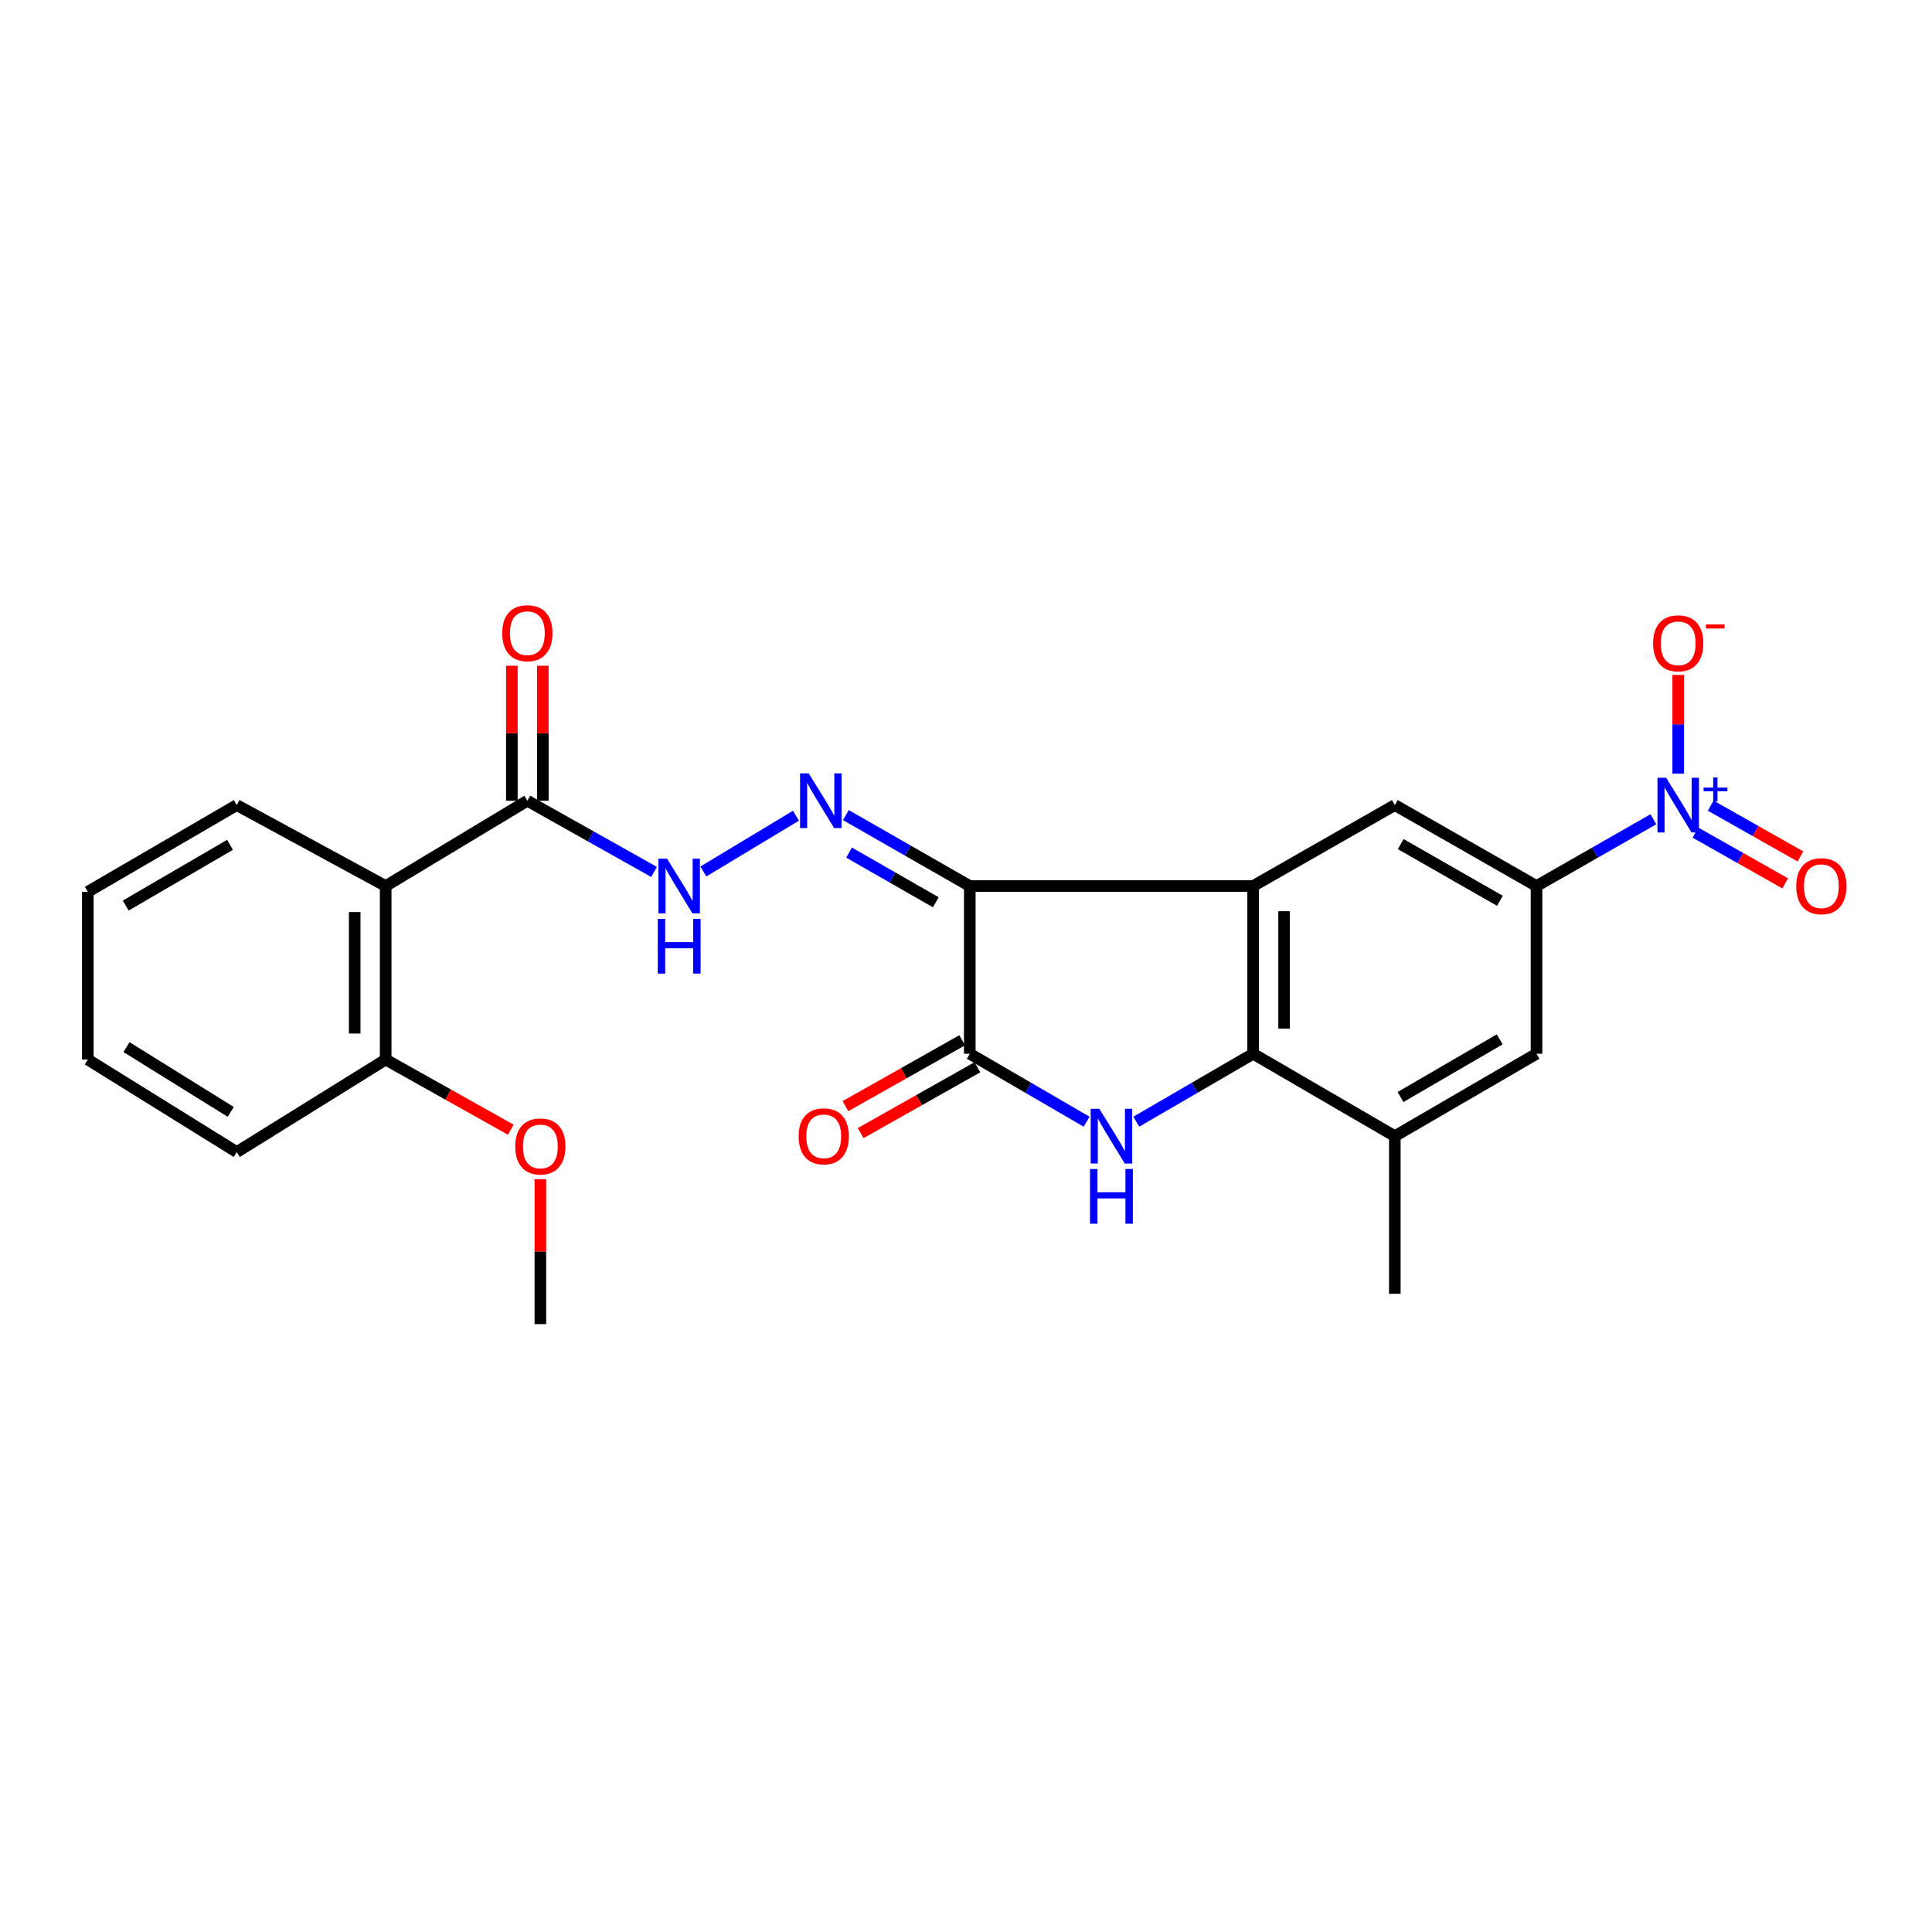 <?xml version='1.0' encoding='iso-8859-1'?>
<svg version='1.1' baseProfile='full'
              xmlns='http://www.w3.org/2000/svg'
                      xmlns:rdkit='http://www.rdkit.org/xml'
                      xmlns:xlink='http://www.w3.org/1999/xlink'
                  xml:space='preserve'
width='1000px' height='1000px' viewBox='0 0 1000 1000'>
<!-- END OF HEADER -->
<rect style='opacity:1.0;fill:#FFFFFF;stroke:none' width='1000' height='1000' x='0' y='0'> </rect>
<path class='bond-0' d='M 501.954,458.616 L 648.621,458.616' style='fill:none;fill-rule:evenodd;stroke:#000000;stroke-width:6px;stroke-linecap:butt;stroke-linejoin:miter;stroke-opacity:1' />
<path class='bond-2' d='M 501.954,458.616 L 501.954,545.425' style='fill:none;fill-rule:evenodd;stroke:#000000;stroke-width:6px;stroke-linecap:butt;stroke-linejoin:miter;stroke-opacity:1' />
<path class='bond-5' d='M 501.954,458.616 L 469.887,440.251' style='fill:none;fill-rule:evenodd;stroke:#000000;stroke-width:6px;stroke-linecap:butt;stroke-linejoin:miter;stroke-opacity:1' />
<path class='bond-5' d='M 469.887,440.251 L 437.82,421.887' style='fill:none;fill-rule:evenodd;stroke:#0000FF;stroke-width:6px;stroke-linecap:butt;stroke-linejoin:miter;stroke-opacity:1' />
<path class='bond-5' d='M 484.369,467.014 L 461.922,454.158' style='fill:none;fill-rule:evenodd;stroke:#000000;stroke-width:6px;stroke-linecap:butt;stroke-linejoin:miter;stroke-opacity:1' />
<path class='bond-5' d='M 461.922,454.158 L 439.475,441.303' style='fill:none;fill-rule:evenodd;stroke:#0000FF;stroke-width:6px;stroke-linecap:butt;stroke-linejoin:miter;stroke-opacity:1' />
<path class='bond-3' d='M 648.621,458.616 L 648.621,545.425' style='fill:none;fill-rule:evenodd;stroke:#000000;stroke-width:6px;stroke-linecap:butt;stroke-linejoin:miter;stroke-opacity:1' />
<path class='bond-3' d='M 664.647,471.638 L 664.647,532.404' style='fill:none;fill-rule:evenodd;stroke:#000000;stroke-width:6px;stroke-linecap:butt;stroke-linejoin:miter;stroke-opacity:1' />
<path class='bond-7' d='M 648.621,458.616 L 721.959,416.708' style='fill:none;fill-rule:evenodd;stroke:#000000;stroke-width:6px;stroke-linecap:butt;stroke-linejoin:miter;stroke-opacity:1' />
<path class='bond-1' d='M 562.422,580.593 L 532.188,563.009' style='fill:none;fill-rule:evenodd;stroke:#0000FF;stroke-width:6px;stroke-linecap:butt;stroke-linejoin:miter;stroke-opacity:1' />
<path class='bond-1' d='M 532.188,563.009 L 501.954,545.425' style='fill:none;fill-rule:evenodd;stroke:#000000;stroke-width:6px;stroke-linecap:butt;stroke-linejoin:miter;stroke-opacity:1' />
<path class='bond-25' d='M 588.144,580.594 L 618.382,563.009' style='fill:none;fill-rule:evenodd;stroke:#0000FF;stroke-width:6px;stroke-linecap:butt;stroke-linejoin:miter;stroke-opacity:1' />
<path class='bond-25' d='M 618.382,563.009 L 648.621,545.425' style='fill:none;fill-rule:evenodd;stroke:#000000;stroke-width:6px;stroke-linecap:butt;stroke-linejoin:miter;stroke-opacity:1' />
<path class='bond-15' d='M 498.016,538.446 L 467.81,555.49' style='fill:none;fill-rule:evenodd;stroke:#000000;stroke-width:6px;stroke-linecap:butt;stroke-linejoin:miter;stroke-opacity:1' />
<path class='bond-15' d='M 467.81,555.49 L 437.604,572.534' style='fill:none;fill-rule:evenodd;stroke:#FF0000;stroke-width:6px;stroke-linecap:butt;stroke-linejoin:miter;stroke-opacity:1' />
<path class='bond-15' d='M 505.892,552.404 L 475.686,569.448' style='fill:none;fill-rule:evenodd;stroke:#000000;stroke-width:6px;stroke-linecap:butt;stroke-linejoin:miter;stroke-opacity:1' />
<path class='bond-15' d='M 475.686,569.448 L 445.479,586.492' style='fill:none;fill-rule:evenodd;stroke:#FF0000;stroke-width:6px;stroke-linecap:butt;stroke-linejoin:miter;stroke-opacity:1' />
<path class='bond-10' d='M 648.621,545.425 L 721.959,588.073' style='fill:none;fill-rule:evenodd;stroke:#000000;stroke-width:6px;stroke-linecap:butt;stroke-linejoin:miter;stroke-opacity:1' />
<path class='bond-4' d='M 855.792,424.051 L 825.544,441.333' style='fill:none;fill-rule:evenodd;stroke:#0000FF;stroke-width:6px;stroke-linecap:butt;stroke-linejoin:miter;stroke-opacity:1' />
<path class='bond-4' d='M 825.544,441.333 L 795.297,458.616' style='fill:none;fill-rule:evenodd;stroke:#000000;stroke-width:6px;stroke-linecap:butt;stroke-linejoin:miter;stroke-opacity:1' />
<path class='bond-13' d='M 868.643,400.452 L 868.643,374.9' style='fill:none;fill-rule:evenodd;stroke:#0000FF;stroke-width:6px;stroke-linecap:butt;stroke-linejoin:miter;stroke-opacity:1' />
<path class='bond-13' d='M 868.643,374.9 L 868.643,349.348' style='fill:none;fill-rule:evenodd;stroke:#FF0000;stroke-width:6px;stroke-linecap:butt;stroke-linejoin:miter;stroke-opacity:1' />
<path class='bond-14' d='M 877.566,430.961 L 900.796,444.102' style='fill:none;fill-rule:evenodd;stroke:#0000FF;stroke-width:6px;stroke-linecap:butt;stroke-linejoin:miter;stroke-opacity:1' />
<path class='bond-14' d='M 900.796,444.102 L 924.026,457.242' style='fill:none;fill-rule:evenodd;stroke:#FF0000;stroke-width:6px;stroke-linecap:butt;stroke-linejoin:miter;stroke-opacity:1' />
<path class='bond-14' d='M 885.457,417.012 L 908.686,430.153' style='fill:none;fill-rule:evenodd;stroke:#0000FF;stroke-width:6px;stroke-linecap:butt;stroke-linejoin:miter;stroke-opacity:1' />
<path class='bond-14' d='M 908.686,430.153 L 931.916,443.293' style='fill:none;fill-rule:evenodd;stroke:#FF0000;stroke-width:6px;stroke-linecap:butt;stroke-linejoin:miter;stroke-opacity:1' />
<path class='bond-11' d='M 411.979,422.22 L 364.042,451.087' style='fill:none;fill-rule:evenodd;stroke:#0000FF;stroke-width:6px;stroke-linecap:butt;stroke-linejoin:miter;stroke-opacity:1' />
<path class='bond-6' d='M 795.297,458.616 L 721.959,416.708' style='fill:none;fill-rule:evenodd;stroke:#000000;stroke-width:6px;stroke-linecap:butt;stroke-linejoin:miter;stroke-opacity:1' />
<path class='bond-6' d='M 776.344,466.244 L 725.008,436.908' style='fill:none;fill-rule:evenodd;stroke:#000000;stroke-width:6px;stroke-linecap:butt;stroke-linejoin:miter;stroke-opacity:1' />
<path class='bond-12' d='M 795.297,458.616 L 795.297,545.425' style='fill:none;fill-rule:evenodd;stroke:#000000;stroke-width:6px;stroke-linecap:butt;stroke-linejoin:miter;stroke-opacity:1' />
<path class='bond-8' d='M 199.618,458.616 L 272.956,414.464' style='fill:none;fill-rule:evenodd;stroke:#000000;stroke-width:6px;stroke-linecap:butt;stroke-linejoin:miter;stroke-opacity:1' />
<path class='bond-16' d='M 199.618,458.616 L 199.618,548.417' style='fill:none;fill-rule:evenodd;stroke:#000000;stroke-width:6px;stroke-linecap:butt;stroke-linejoin:miter;stroke-opacity:1' />
<path class='bond-16' d='M 183.592,472.086 L 183.592,534.947' style='fill:none;fill-rule:evenodd;stroke:#000000;stroke-width:6px;stroke-linecap:butt;stroke-linejoin:miter;stroke-opacity:1' />
<path class='bond-18' d='M 199.618,458.616 L 122.541,416.708' style='fill:none;fill-rule:evenodd;stroke:#000000;stroke-width:6px;stroke-linecap:butt;stroke-linejoin:miter;stroke-opacity:1' />
<path class='bond-9' d='M 272.956,414.464 L 305.751,432.89' style='fill:none;fill-rule:evenodd;stroke:#000000;stroke-width:6px;stroke-linecap:butt;stroke-linejoin:miter;stroke-opacity:1' />
<path class='bond-9' d='M 305.751,432.89 L 338.545,451.316' style='fill:none;fill-rule:evenodd;stroke:#0000FF;stroke-width:6px;stroke-linecap:butt;stroke-linejoin:miter;stroke-opacity:1' />
<path class='bond-17' d='M 280.969,414.464 L 280.969,379.525' style='fill:none;fill-rule:evenodd;stroke:#000000;stroke-width:6px;stroke-linecap:butt;stroke-linejoin:miter;stroke-opacity:1' />
<path class='bond-17' d='M 280.969,379.525 L 280.969,344.585' style='fill:none;fill-rule:evenodd;stroke:#FF0000;stroke-width:6px;stroke-linecap:butt;stroke-linejoin:miter;stroke-opacity:1' />
<path class='bond-17' d='M 264.943,414.464 L 264.943,379.525' style='fill:none;fill-rule:evenodd;stroke:#000000;stroke-width:6px;stroke-linecap:butt;stroke-linejoin:miter;stroke-opacity:1' />
<path class='bond-17' d='M 264.943,379.525 L 264.943,344.585' style='fill:none;fill-rule:evenodd;stroke:#FF0000;stroke-width:6px;stroke-linecap:butt;stroke-linejoin:miter;stroke-opacity:1' />
<path class='bond-20' d='M 721.959,588.073 L 721.959,669.646' style='fill:none;fill-rule:evenodd;stroke:#000000;stroke-width:6px;stroke-linecap:butt;stroke-linejoin:miter;stroke-opacity:1' />
<path class='bond-26' d='M 721.959,588.073 L 795.297,545.425' style='fill:none;fill-rule:evenodd;stroke:#000000;stroke-width:6px;stroke-linecap:butt;stroke-linejoin:miter;stroke-opacity:1' />
<path class='bond-26' d='M 724.903,567.822 L 776.239,537.968' style='fill:none;fill-rule:evenodd;stroke:#000000;stroke-width:6px;stroke-linecap:butt;stroke-linejoin:miter;stroke-opacity:1' />
<path class='bond-19' d='M 199.618,548.417 L 232.005,566.578' style='fill:none;fill-rule:evenodd;stroke:#000000;stroke-width:6px;stroke-linecap:butt;stroke-linejoin:miter;stroke-opacity:1' />
<path class='bond-19' d='M 232.005,566.578 L 264.392,584.74' style='fill:none;fill-rule:evenodd;stroke:#FF0000;stroke-width:6px;stroke-linecap:butt;stroke-linejoin:miter;stroke-opacity:1' />
<path class='bond-21' d='M 199.618,548.417 L 122.541,596.308' style='fill:none;fill-rule:evenodd;stroke:#000000;stroke-width:6px;stroke-linecap:butt;stroke-linejoin:miter;stroke-opacity:1' />
<path class='bond-23' d='M 122.541,416.708 L 45.455,461.599' style='fill:none;fill-rule:evenodd;stroke:#000000;stroke-width:6px;stroke-linecap:butt;stroke-linejoin:miter;stroke-opacity:1' />
<path class='bond-23' d='M 119.043,437.29 L 65.082,468.714' style='fill:none;fill-rule:evenodd;stroke:#000000;stroke-width:6px;stroke-linecap:butt;stroke-linejoin:miter;stroke-opacity:1' />
<path class='bond-22' d='M 279.687,610.378 L 279.687,647.87' style='fill:none;fill-rule:evenodd;stroke:#FF0000;stroke-width:6px;stroke-linecap:butt;stroke-linejoin:miter;stroke-opacity:1' />
<path class='bond-22' d='M 279.687,647.87 L 279.687,685.361' style='fill:none;fill-rule:evenodd;stroke:#000000;stroke-width:6px;stroke-linecap:butt;stroke-linejoin:miter;stroke-opacity:1' />
<path class='bond-27' d='M 122.541,596.308 L 45.455,548.417' style='fill:none;fill-rule:evenodd;stroke:#000000;stroke-width:6px;stroke-linecap:butt;stroke-linejoin:miter;stroke-opacity:1' />
<path class='bond-27' d='M 119.435,575.512 L 65.475,541.987' style='fill:none;fill-rule:evenodd;stroke:#000000;stroke-width:6px;stroke-linecap:butt;stroke-linejoin:miter;stroke-opacity:1' />
<path class='bond-24' d='M 45.455,461.599 L 45.455,548.417' style='fill:none;fill-rule:evenodd;stroke:#000000;stroke-width:6px;stroke-linecap:butt;stroke-linejoin:miter;stroke-opacity:1' />
<path  class='atom-2' d='M 569.023 573.913
L 578.303 588.913
Q 579.223 590.393, 580.703 593.073
Q 582.183 595.753, 582.263 595.913
L 582.263 573.913
L 586.023 573.913
L 586.023 602.233
L 582.143 602.233
L 572.183 585.833
Q 571.023 583.913, 569.783 581.713
Q 568.583 579.513, 568.223 578.833
L 568.223 602.233
L 564.543 602.233
L 564.543 573.913
L 569.023 573.913
' fill='#0000FF'/>
<path  class='atom-2' d='M 564.203 605.065
L 568.043 605.065
L 568.043 617.105
L 582.523 617.105
L 582.523 605.065
L 586.363 605.065
L 586.363 633.385
L 582.523 633.385
L 582.523 620.305
L 568.043 620.305
L 568.043 633.385
L 564.203 633.385
L 564.203 605.065
' fill='#0000FF'/>
<path  class='atom-5' d='M 862.383 402.548
L 871.663 417.548
Q 872.583 419.028, 874.063 421.708
Q 875.543 424.388, 875.623 424.548
L 875.623 402.548
L 879.383 402.548
L 879.383 430.868
L 875.503 430.868
L 865.543 414.468
Q 864.383 412.548, 863.143 410.348
Q 861.943 408.148, 861.583 407.468
L 861.583 430.868
L 857.903 430.868
L 857.903 402.548
L 862.383 402.548
' fill='#0000FF'/>
<path  class='atom-5' d='M 881.759 407.652
L 886.749 407.652
L 886.749 402.399
L 888.967 402.399
L 888.967 407.652
L 894.088 407.652
L 894.088 409.553
L 888.967 409.553
L 888.967 414.833
L 886.749 414.833
L 886.749 409.553
L 881.759 409.553
L 881.759 407.652
' fill='#0000FF'/>
<path  class='atom-6' d='M 418.598 400.304
L 427.878 415.304
Q 428.798 416.784, 430.278 419.464
Q 431.758 422.144, 431.838 422.304
L 431.838 400.304
L 435.598 400.304
L 435.598 428.624
L 431.718 428.624
L 421.758 412.224
Q 420.598 410.304, 419.358 408.104
Q 418.158 405.904, 417.798 405.224
L 417.798 428.624
L 414.118 428.624
L 414.118 400.304
L 418.598 400.304
' fill='#0000FF'/>
<path  class='atom-12' d='M 345.278 444.456
L 354.558 459.456
Q 355.478 460.936, 356.958 463.616
Q 358.438 466.296, 358.518 466.456
L 358.518 444.456
L 362.278 444.456
L 362.278 472.776
L 358.398 472.776
L 348.438 456.376
Q 347.278 454.456, 346.038 452.256
Q 344.838 450.056, 344.478 449.376
L 344.478 472.776
L 340.798 472.776
L 340.798 444.456
L 345.278 444.456
' fill='#0000FF'/>
<path  class='atom-12' d='M 340.458 475.608
L 344.298 475.608
L 344.298 487.648
L 358.778 487.648
L 358.778 475.608
L 362.618 475.608
L 362.618 503.928
L 358.778 503.928
L 358.778 490.848
L 344.298 490.848
L 344.298 503.928
L 340.458 503.928
L 340.458 475.608
' fill='#0000FF'/>
<path  class='atom-14' d='M 855.643 332.979
Q 855.643 326.179, 859.003 322.379
Q 862.363 318.579, 868.643 318.579
Q 874.923 318.579, 878.283 322.379
Q 881.643 326.179, 881.643 332.979
Q 881.643 339.859, 878.243 343.779
Q 874.843 347.659, 868.643 347.659
Q 862.403 347.659, 859.003 343.779
Q 855.643 339.899, 855.643 332.979
M 868.643 344.459
Q 872.963 344.459, 875.283 341.579
Q 877.643 338.659, 877.643 332.979
Q 877.643 327.419, 875.283 324.619
Q 872.963 321.779, 868.643 321.779
Q 864.323 321.779, 861.963 324.579
Q 859.643 327.379, 859.643 332.979
Q 859.643 338.699, 861.963 341.579
Q 864.323 344.459, 868.643 344.459
' fill='#FF0000'/>
<path  class='atom-14' d='M 882.963 323.201
L 892.652 323.201
L 892.652 325.313
L 882.963 325.313
L 882.963 323.201
' fill='#FF0000'/>
<path  class='atom-15' d='M 929.729 458.696
Q 929.729 451.896, 933.089 448.096
Q 936.449 444.296, 942.729 444.296
Q 949.009 444.296, 952.369 448.096
Q 955.729 451.896, 955.729 458.696
Q 955.729 465.576, 952.329 469.496
Q 948.929 473.376, 942.729 473.376
Q 936.489 473.376, 933.089 469.496
Q 929.729 465.616, 929.729 458.696
M 942.729 470.176
Q 947.049 470.176, 949.369 467.296
Q 951.729 464.376, 951.729 458.696
Q 951.729 453.136, 949.369 450.336
Q 947.049 447.496, 942.729 447.496
Q 938.409 447.496, 936.049 450.296
Q 933.729 453.096, 933.729 458.696
Q 933.729 464.416, 936.049 467.296
Q 938.409 470.176, 942.729 470.176
' fill='#FF0000'/>
<path  class='atom-16' d='M 413.372 588.153
Q 413.372 581.353, 416.732 577.553
Q 420.092 573.753, 426.372 573.753
Q 432.652 573.753, 436.012 577.553
Q 439.372 581.353, 439.372 588.153
Q 439.372 595.033, 435.972 598.953
Q 432.572 602.833, 426.372 602.833
Q 420.132 602.833, 416.732 598.953
Q 413.372 595.073, 413.372 588.153
M 426.372 599.633
Q 430.692 599.633, 433.012 596.753
Q 435.372 593.833, 435.372 588.153
Q 435.372 582.593, 433.012 579.793
Q 430.692 576.953, 426.372 576.953
Q 422.052 576.953, 419.692 579.753
Q 417.372 582.553, 417.372 588.153
Q 417.372 593.873, 419.692 596.753
Q 422.052 599.633, 426.372 599.633
' fill='#FF0000'/>
<path  class='atom-18' d='M 259.956 327.735
Q 259.956 320.935, 263.316 317.135
Q 266.676 313.335, 272.956 313.335
Q 279.236 313.335, 282.596 317.135
Q 285.956 320.935, 285.956 327.735
Q 285.956 334.615, 282.556 338.535
Q 279.156 342.415, 272.956 342.415
Q 266.716 342.415, 263.316 338.535
Q 259.956 334.655, 259.956 327.735
M 272.956 339.215
Q 277.276 339.215, 279.596 336.335
Q 281.956 333.415, 281.956 327.735
Q 281.956 322.175, 279.596 319.375
Q 277.276 316.535, 272.956 316.535
Q 268.636 316.535, 266.276 319.335
Q 263.956 322.135, 263.956 327.735
Q 263.956 333.455, 266.276 336.335
Q 268.636 339.215, 272.956 339.215
' fill='#FF0000'/>
<path  class='atom-20' d='M 266.687 593.397
Q 266.687 586.597, 270.047 582.797
Q 273.407 578.997, 279.687 578.997
Q 285.967 578.997, 289.327 582.797
Q 292.687 586.597, 292.687 593.397
Q 292.687 600.277, 289.287 604.197
Q 285.887 608.077, 279.687 608.077
Q 273.447 608.077, 270.047 604.197
Q 266.687 600.317, 266.687 593.397
M 279.687 604.877
Q 284.007 604.877, 286.327 601.997
Q 288.687 599.077, 288.687 593.397
Q 288.687 587.837, 286.327 585.037
Q 284.007 582.197, 279.687 582.197
Q 275.367 582.197, 273.007 584.997
Q 270.687 587.797, 270.687 593.397
Q 270.687 599.117, 273.007 601.997
Q 275.367 604.877, 279.687 604.877
' fill='#FF0000'/>
</svg>
